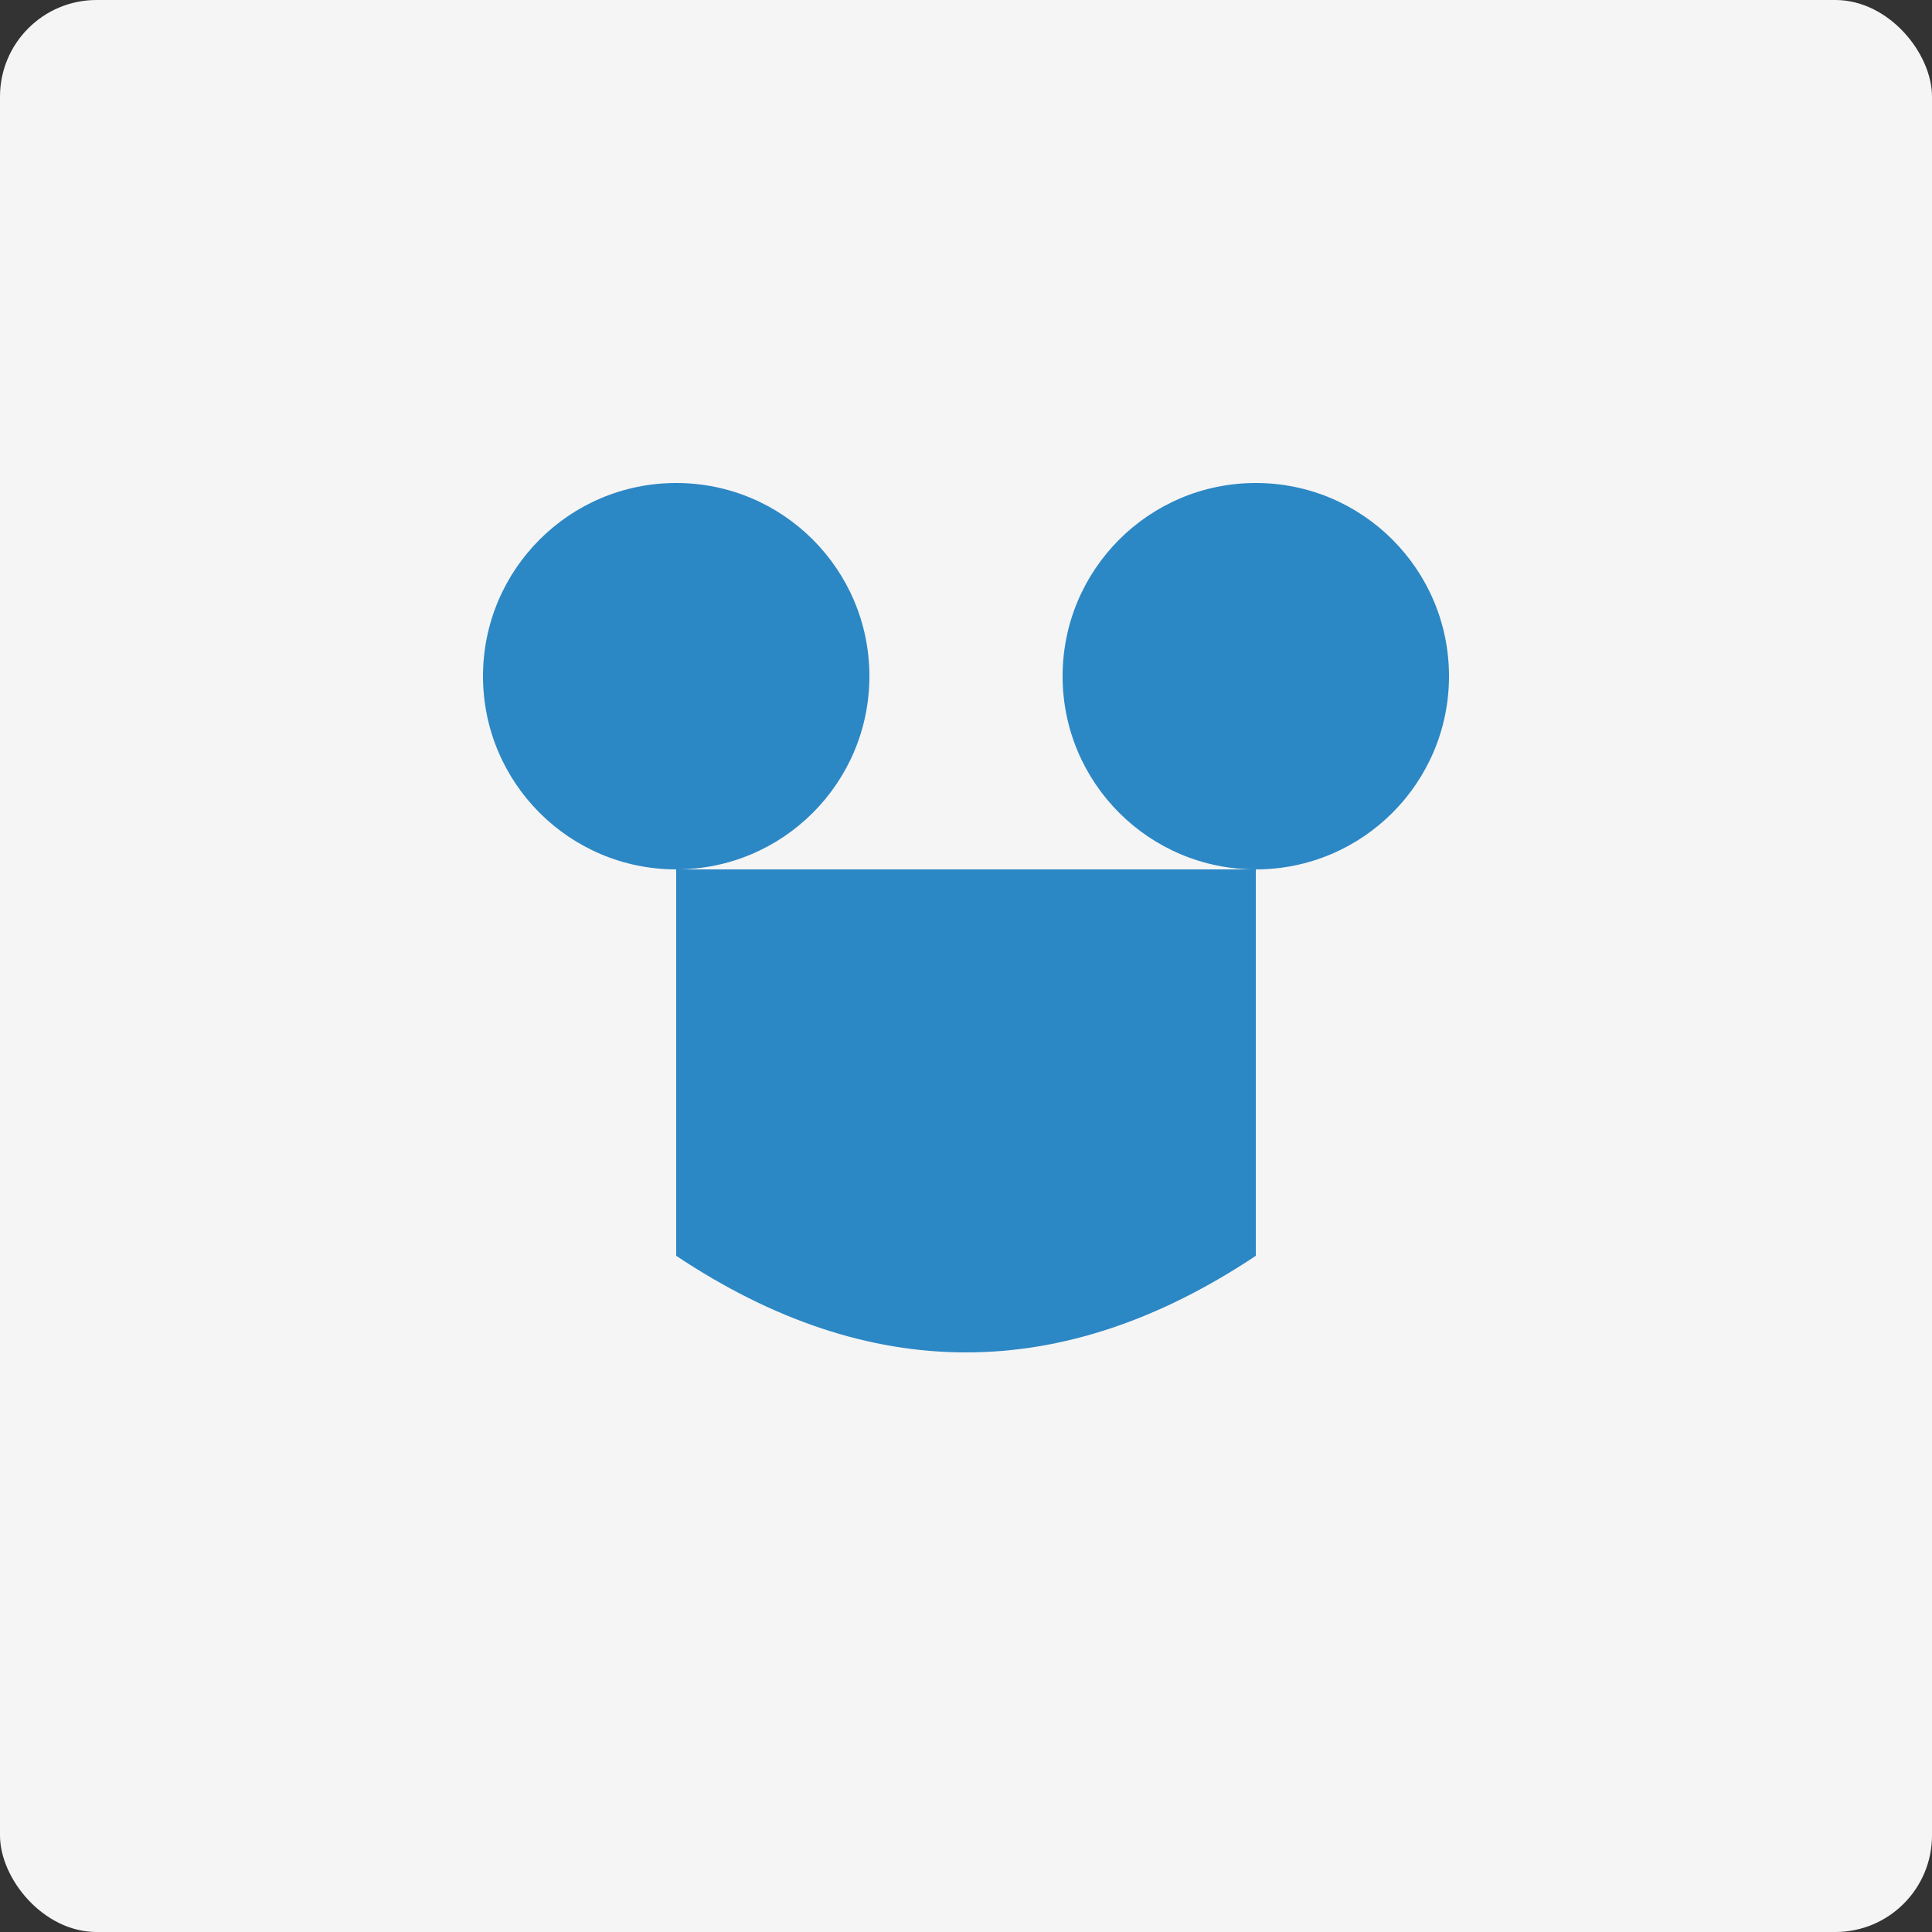 <?xml version="1.0" encoding="UTF-8"?>
<svg width="200" height="200" viewBox="0 0 200 200" xmlns="http://www.w3.org/2000/svg">
  <rect x="0" y="0" width="200" height="200" fill="#333333" stroke="none"/>
  <rect width="200" height="200" fill="#f5f5f5" rx="10" ry="10" />
  <circle cx="70" cy="70" r="20" fill="#2c87c5" />
  <circle cx="130" cy="70" r="20" fill="#2c87c5" />
  <circle cx="100" cy="110" r="20" fill="#2c87c5" />
  <path d="M70,90 L70,130 Q100,150 130,130 L130,90" fill="#2c87c5" />
</svg>